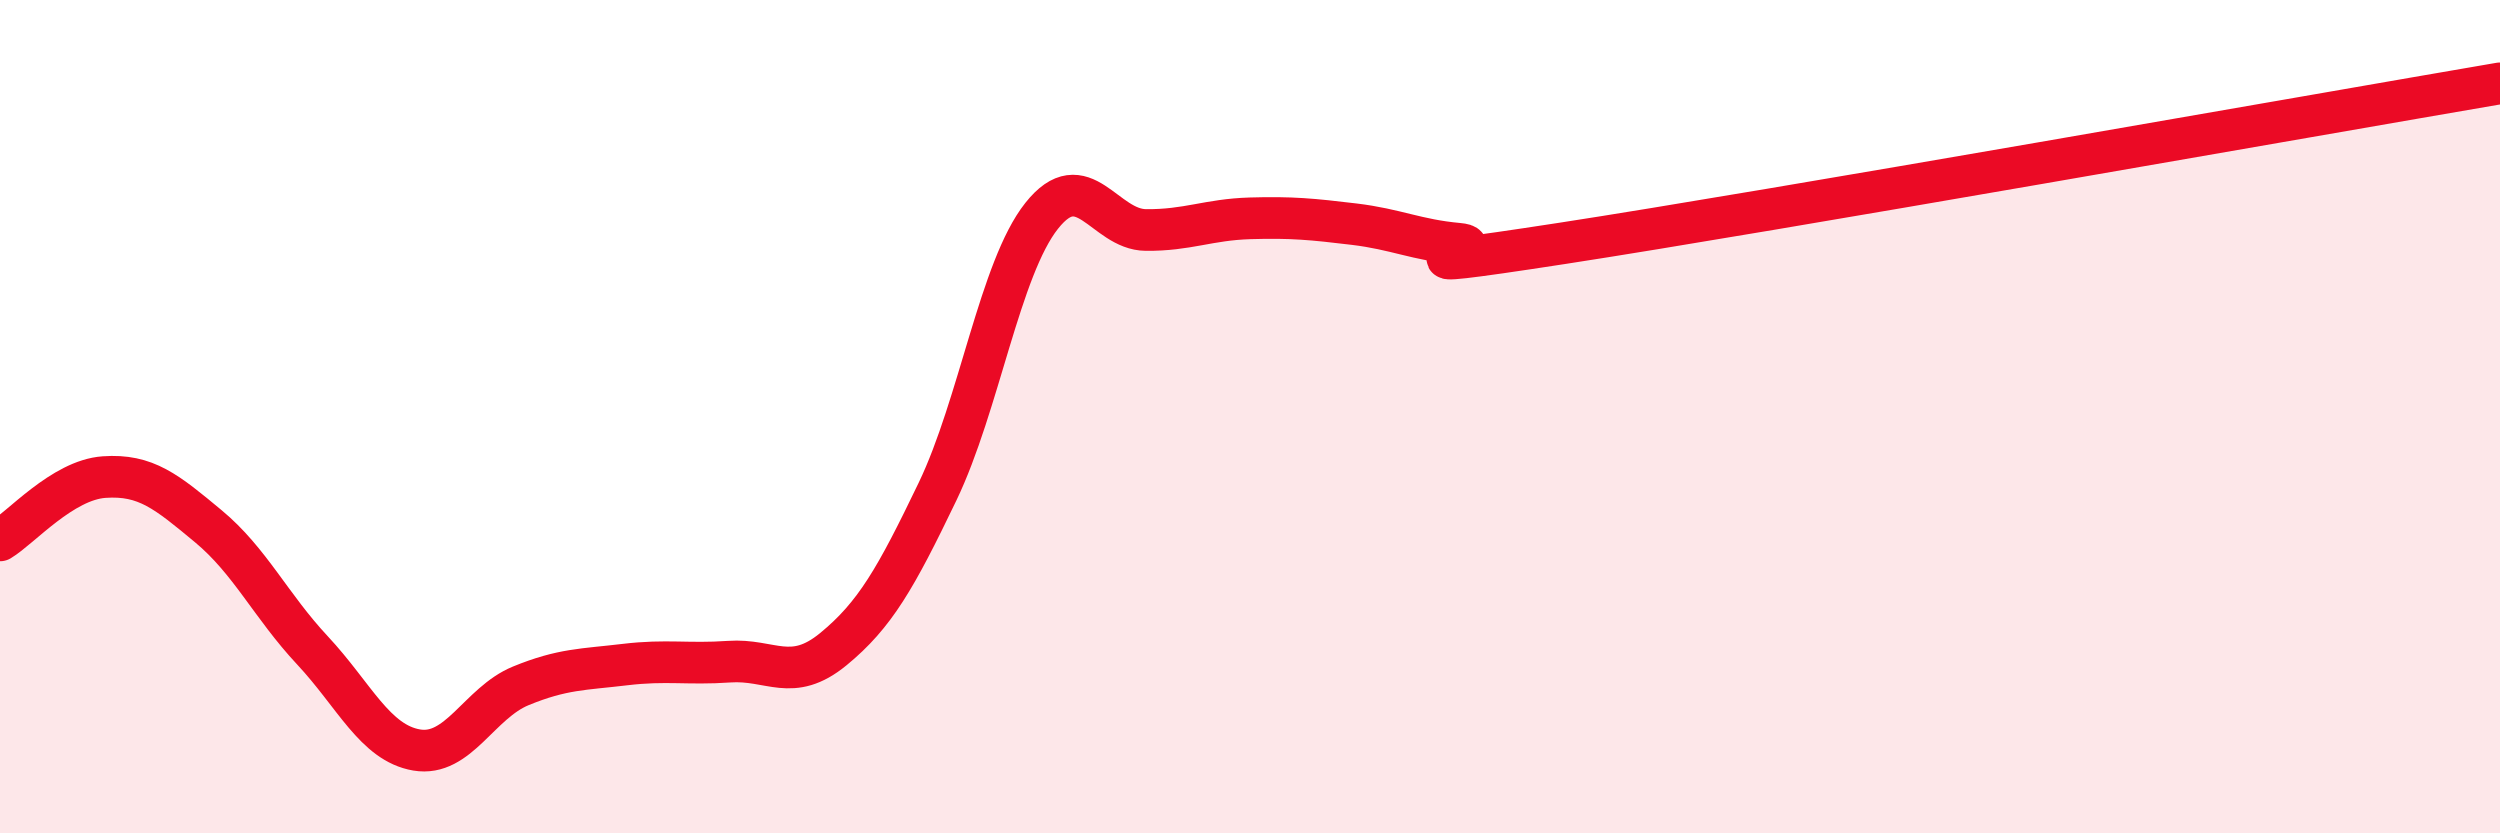 
    <svg width="60" height="20" viewBox="0 0 60 20" xmlns="http://www.w3.org/2000/svg">
      <path
        d="M 0,12.97 C 0.5,12.67 1.5,11.52 2.5,11.45 C 3.5,11.38 4,11.8 5,12.63 C 6,13.46 6.5,14.54 7.5,15.61 C 8.5,16.68 9,17.83 10,18 C 11,18.17 11.5,16.87 12.5,16.46 C 13.5,16.05 14,16.07 15,15.95 C 16,15.83 16.5,15.95 17.5,15.88 C 18.5,15.81 19,16.4 20,15.58 C 21,14.76 21.5,13.88 22.5,11.8 C 23.5,9.72 24,6.44 25,5.18 C 26,3.92 26.5,5.51 27.5,5.52 C 28.5,5.53 29,5.27 30,5.24 C 31,5.21 31.5,5.26 32.5,5.38 C 33.5,5.5 34,5.76 35,5.85 C 36,5.94 32.5,6.61 37.5,5.84 C 42.5,5.07 55.5,2.77 60,2L60 20L0 20Z"
        fill="#EB0A25"
        opacity="0.1"
        stroke-linecap="round"
        stroke-linejoin="round"
      />
      <path
        d="M 0,12.97 C 0.5,12.67 1.5,11.52 2.5,11.45 C 3.5,11.38 4,11.8 5,12.63 C 6,13.46 6.5,14.54 7.5,15.61 C 8.5,16.68 9,17.83 10,18 C 11,18.17 11.5,16.87 12.5,16.46 C 13.5,16.05 14,16.07 15,15.95 C 16,15.83 16.5,15.95 17.5,15.88 C 18.5,15.81 19,16.4 20,15.58 C 21,14.76 21.5,13.88 22.5,11.8 C 23.5,9.72 24,6.44 25,5.18 C 26,3.92 26.5,5.51 27.5,5.52 C 28.5,5.53 29,5.27 30,5.24 C 31,5.21 31.5,5.26 32.5,5.38 C 33.5,5.5 34,5.76 35,5.85 C 36,5.94 32.5,6.61 37.5,5.84 C 42.5,5.07 55.5,2.77 60,2"
        stroke="#EB0A25"
        stroke-width="1"
        fill="none"
        stroke-linecap="round"
        stroke-linejoin="round"
      />
    </svg>
  